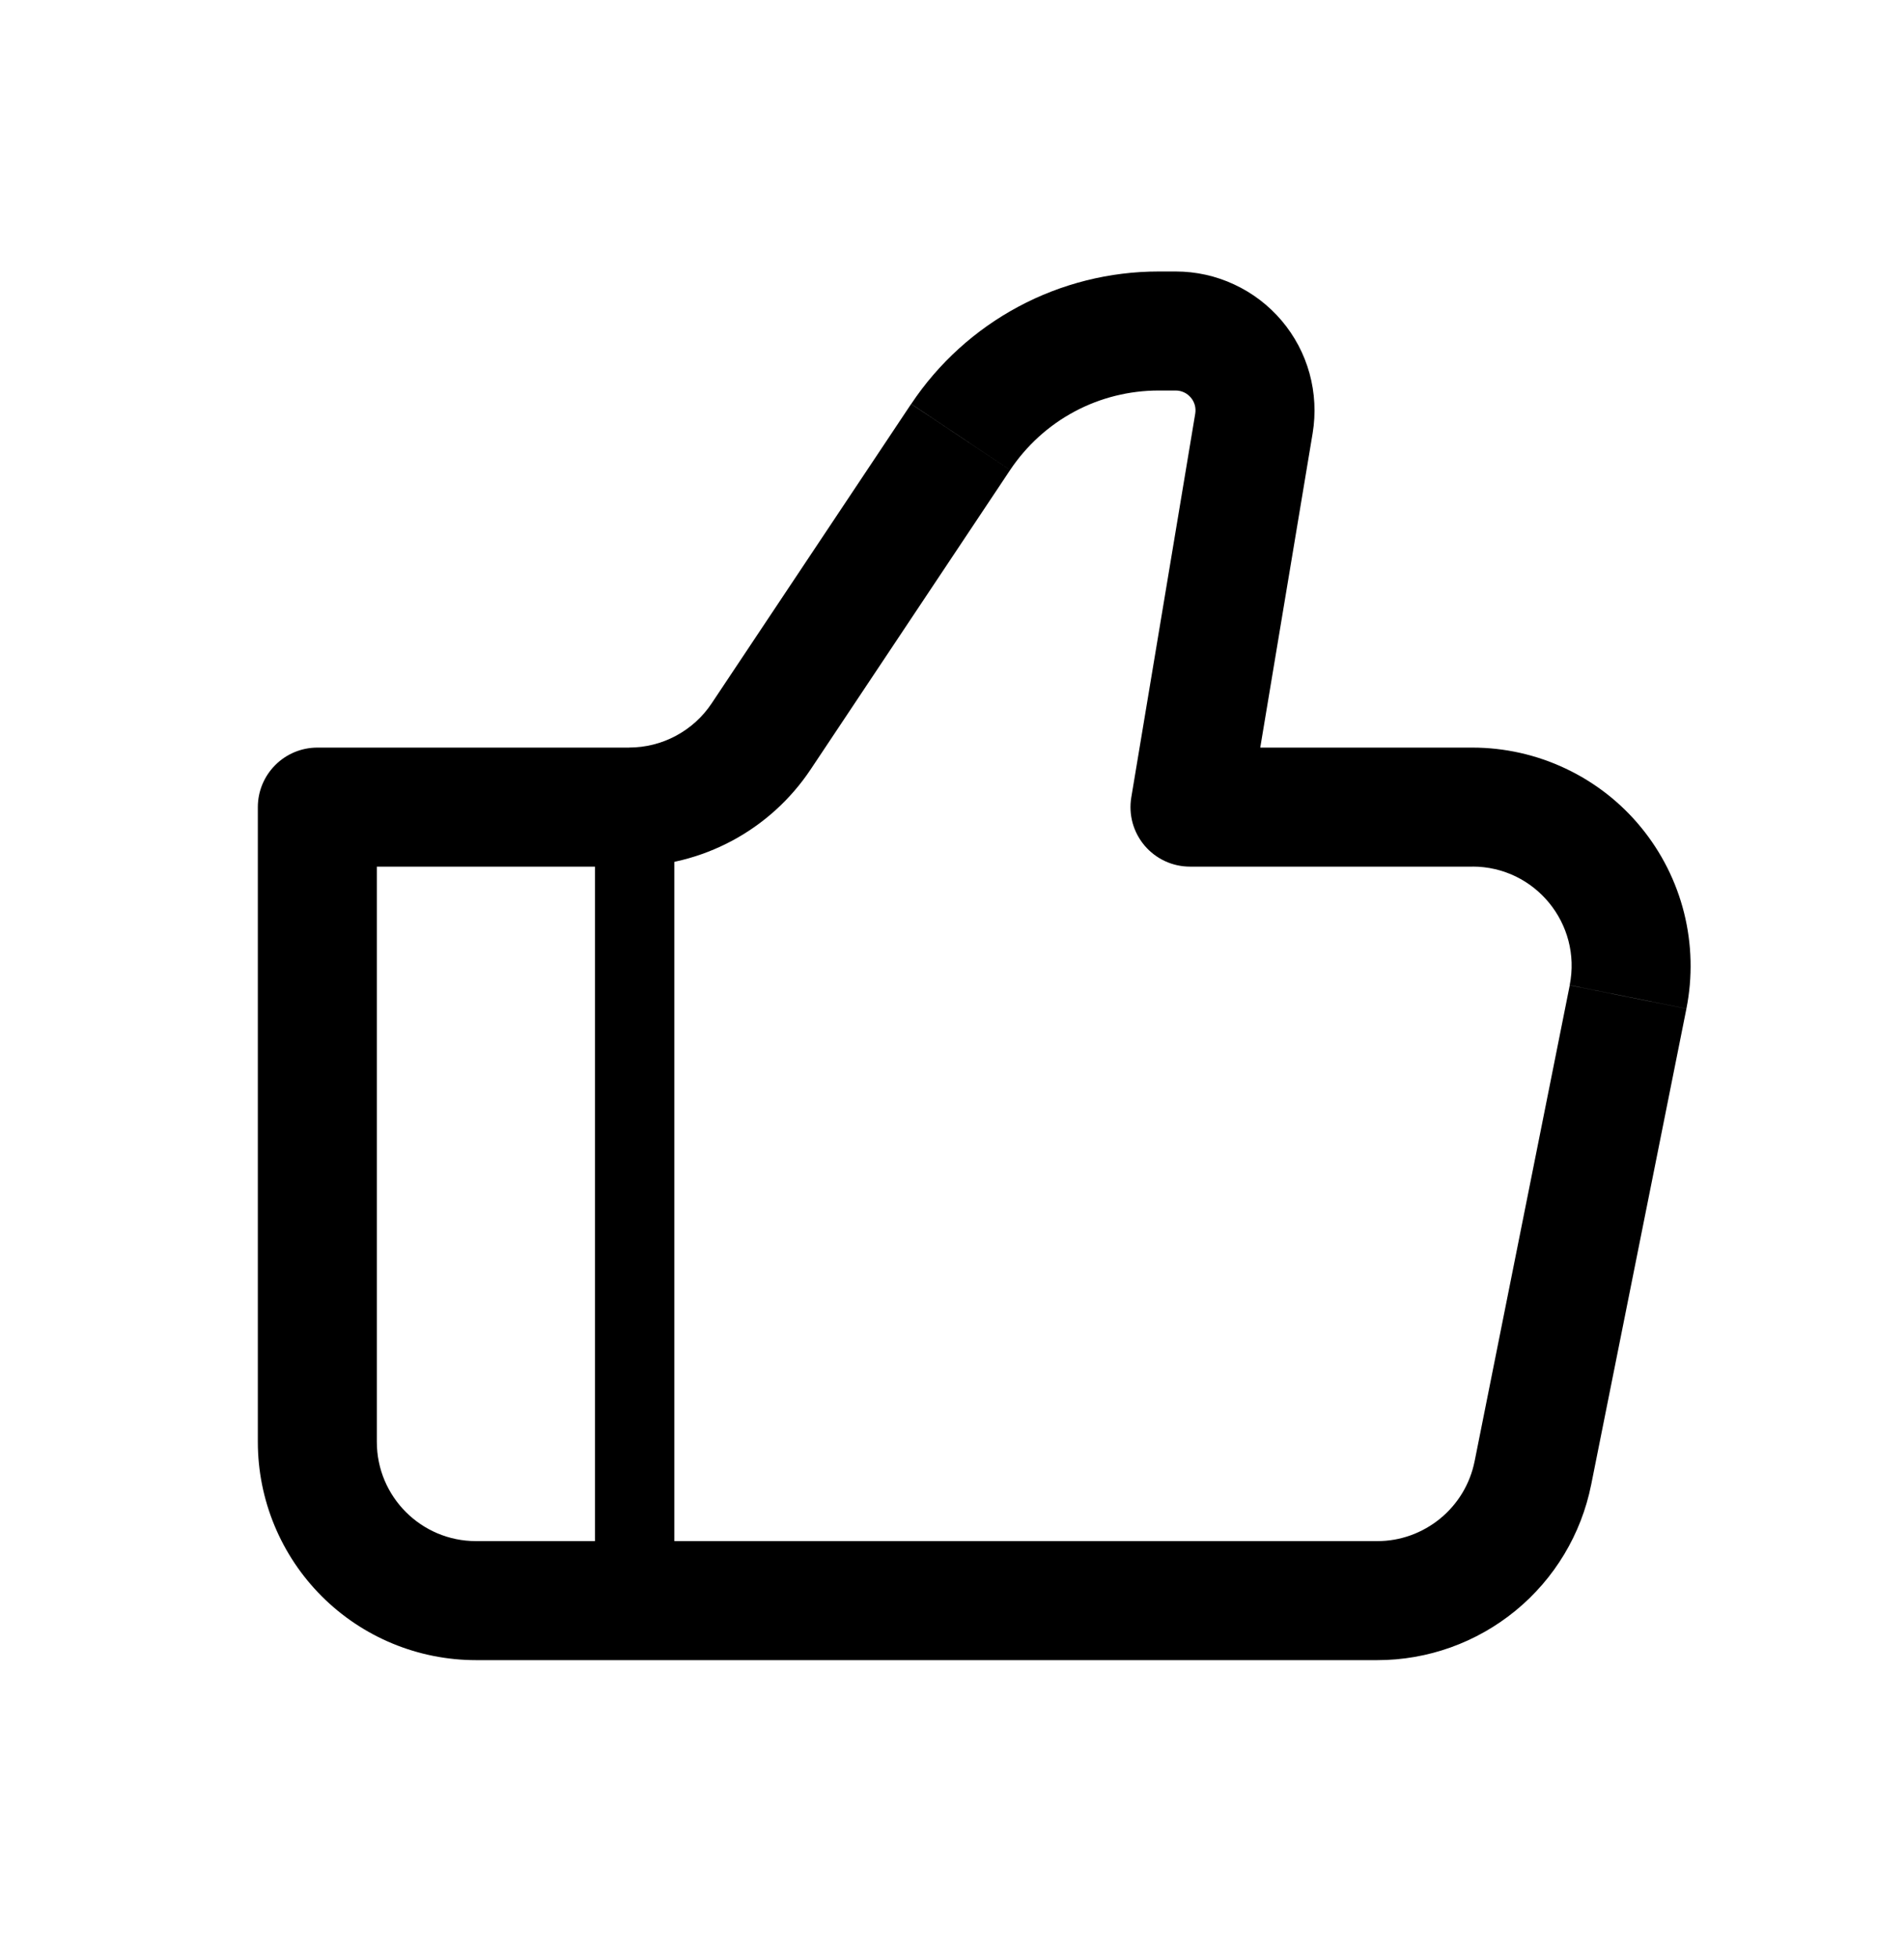 <svg width="36" height="37" viewBox="0 0 36 37" fill="none" xmlns="http://www.w3.org/2000/svg">
<g id="iconamoon:like-light">
<g id="Group">
<path id="Vector" d="M22.5 15.257L21.39 15.073C21.363 15.234 21.372 15.399 21.415 15.557C21.459 15.714 21.536 15.86 21.642 15.985C21.747 16.109 21.879 16.209 22.027 16.278C22.175 16.347 22.337 16.382 22.5 16.382V15.257ZM6 15.257V14.132C5.702 14.132 5.415 14.251 5.205 14.462C4.994 14.673 4.875 14.959 4.875 15.257H6ZM9 31.382H26.04V29.132H9V31.382ZM27.84 14.132H22.5V16.382H27.84V14.132ZM23.61 15.442L24.819 8.189L22.599 7.819L21.39 15.073L23.61 15.442ZM22.23 5.132H21.909V7.382H22.229L22.23 5.132ZM17.227 7.637L13.455 13.297L15.327 14.545L19.099 8.885L17.227 7.637ZM11.895 14.132H6V16.382H11.895V14.132ZM4.875 15.257V27.257H7.125V15.257H4.875ZM30.085 28.067L31.886 19.067L29.68 18.625L27.881 27.625L30.085 28.066V28.067ZM13.455 13.297C13.284 13.554 13.052 13.763 12.78 13.909C12.508 14.055 12.204 14.131 11.895 14.131V16.381C13.275 16.381 14.562 15.692 15.327 14.545L13.455 13.297ZM24.819 8.189C24.881 7.813 24.861 7.427 24.76 7.059C24.659 6.692 24.479 6.351 24.232 6.06C23.986 5.77 23.679 5.536 23.333 5.376C22.988 5.215 22.611 5.132 22.23 5.132L22.229 7.382C22.283 7.382 22.338 7.394 22.387 7.417C22.437 7.44 22.48 7.474 22.515 7.515C22.551 7.557 22.576 7.605 22.591 7.658C22.605 7.71 22.608 7.765 22.599 7.819L24.819 8.189ZM27.84 16.381C29.025 16.381 29.91 17.464 29.679 18.623L31.886 19.066C32.005 18.468 31.99 17.849 31.842 17.257C31.694 16.665 31.416 16.113 31.029 15.641C30.643 15.169 30.156 14.79 29.604 14.529C29.053 14.268 28.45 14.132 27.84 14.132V16.382V16.381ZM26.04 31.382C26.994 31.383 27.918 31.051 28.655 30.447C29.393 29.842 29.898 29.001 30.085 28.066L27.881 27.623C27.796 28.049 27.566 28.431 27.23 28.706C26.894 28.981 26.474 29.133 26.04 29.132V31.382ZM21.909 5.132C20.983 5.132 20.071 5.36 19.255 5.797C18.439 6.234 17.743 6.865 17.229 7.636L19.099 8.885C19.408 8.423 19.826 8.042 20.316 7.78C20.806 7.518 21.353 7.382 21.909 7.382V5.132ZM9 29.132C7.965 29.132 7.125 28.292 7.125 27.257H4.875C4.875 28.351 5.31 29.401 6.083 30.174C6.857 30.948 7.906 31.382 9 31.382V29.132Z" fill="black"/>
<path id="Vector_2" d="M12 15.256V30.256" stroke="black" stroke-width="1.5"/>
</g>
</g>
</svg>
